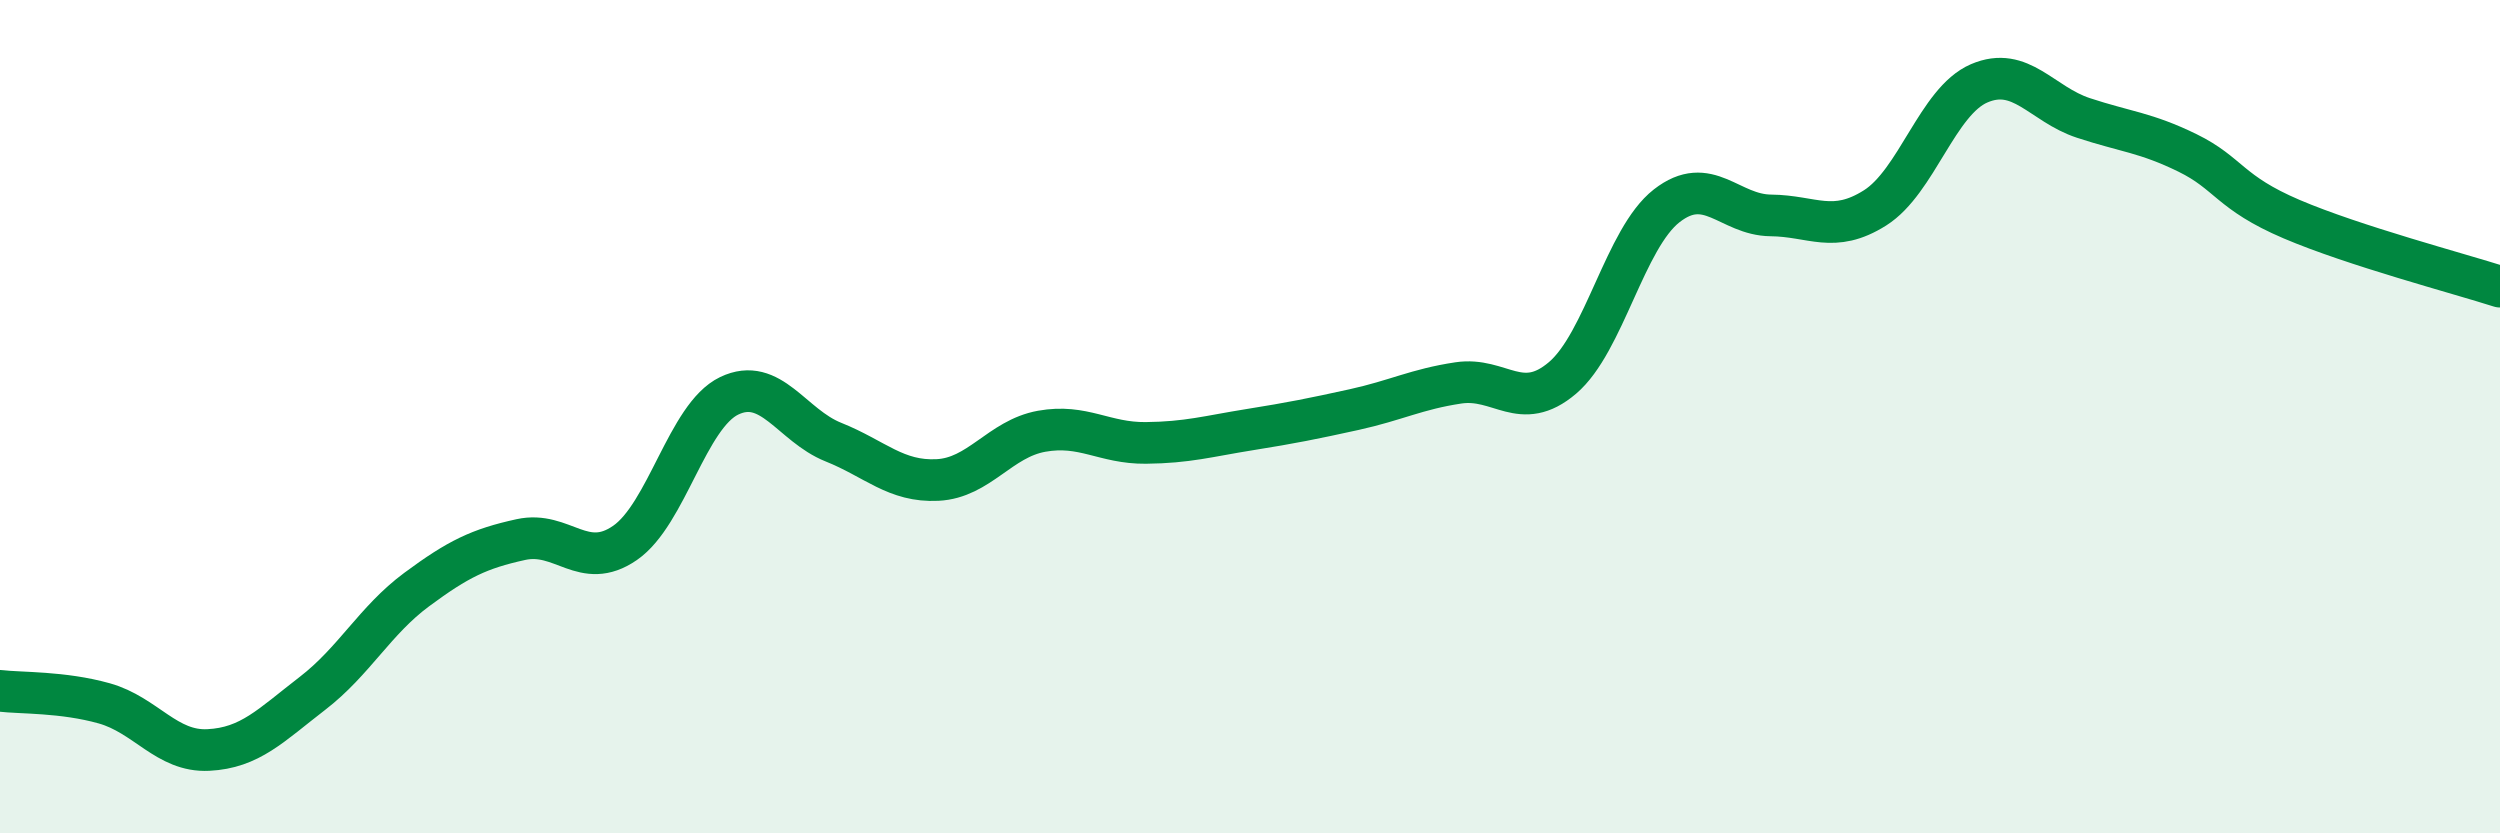 
    <svg width="60" height="20" viewBox="0 0 60 20" xmlns="http://www.w3.org/2000/svg">
      <path
        d="M 0,16.58 C 0.5,16.64 1.5,16.6 2.5,16.88 C 3.5,17.16 4,18.05 5,18 C 6,17.95 6.5,17.41 7.5,16.64 C 8.5,15.87 9,14.89 10,14.15 C 11,13.41 11.5,13.17 12.5,12.95 C 13.5,12.73 14,13.72 15,13.03 C 16,12.34 16.5,9.98 17.5,9.5 C 18.5,9.02 19,10.21 20,10.61 C 21,11.01 21.5,11.57 22.5,11.52 C 23.5,11.47 24,10.53 25,10.35 C 26,10.17 26.5,10.64 27.5,10.63 C 28.5,10.62 29,10.47 30,10.31 C 31,10.15 31.5,10.05 32.5,9.83 C 33.5,9.61 34,9.34 35,9.19 C 36,9.04 36.5,9.92 37.5,9.07 C 38.5,8.22 39,5.72 40,4.94 C 41,4.16 41.5,5.16 42.5,5.17 C 43.5,5.18 44,5.62 45,4.99 C 46,4.36 46.5,2.43 47.5,2 C 48.5,1.57 49,2.5 50,2.83 C 51,3.16 51.5,3.18 52.5,3.67 C 53.5,4.16 53.5,4.62 55,5.26 C 56.5,5.9 59,6.56 60,6.88L60 20L0 20Z"
        fill="#008740"
        opacity="0.1"
        stroke-linecap="round"
        stroke-linejoin="round"
      />
      <path
        d="M 0,16.58 C 0.5,16.64 1.5,16.6 2.5,16.88 C 3.5,17.16 4,18.05 5,18 C 6,17.95 6.5,17.41 7.5,16.64 C 8.5,15.87 9,14.89 10,14.15 C 11,13.41 11.5,13.17 12.5,12.95 C 13.5,12.73 14,13.72 15,13.03 C 16,12.34 16.5,9.98 17.5,9.5 C 18.5,9.02 19,10.21 20,10.61 C 21,11.01 21.5,11.57 22.5,11.52 C 23.5,11.47 24,10.53 25,10.35 C 26,10.17 26.5,10.64 27.5,10.63 C 28.5,10.62 29,10.47 30,10.31 C 31,10.15 31.5,10.05 32.5,9.83 C 33.5,9.61 34,9.34 35,9.19 C 36,9.04 36.5,9.92 37.5,9.07 C 38.5,8.22 39,5.72 40,4.94 C 41,4.16 41.5,5.16 42.5,5.17 C 43.5,5.18 44,5.62 45,4.99 C 46,4.36 46.5,2.43 47.5,2 C 48.5,1.57 49,2.5 50,2.83 C 51,3.16 51.5,3.18 52.5,3.67 C 53.5,4.16 53.5,4.62 55,5.26 C 56.5,5.9 59,6.56 60,6.88"
        stroke="#008740"
        stroke-width="1"
        fill="none"
        stroke-linecap="round"
        stroke-linejoin="round"
      />
    </svg>
  